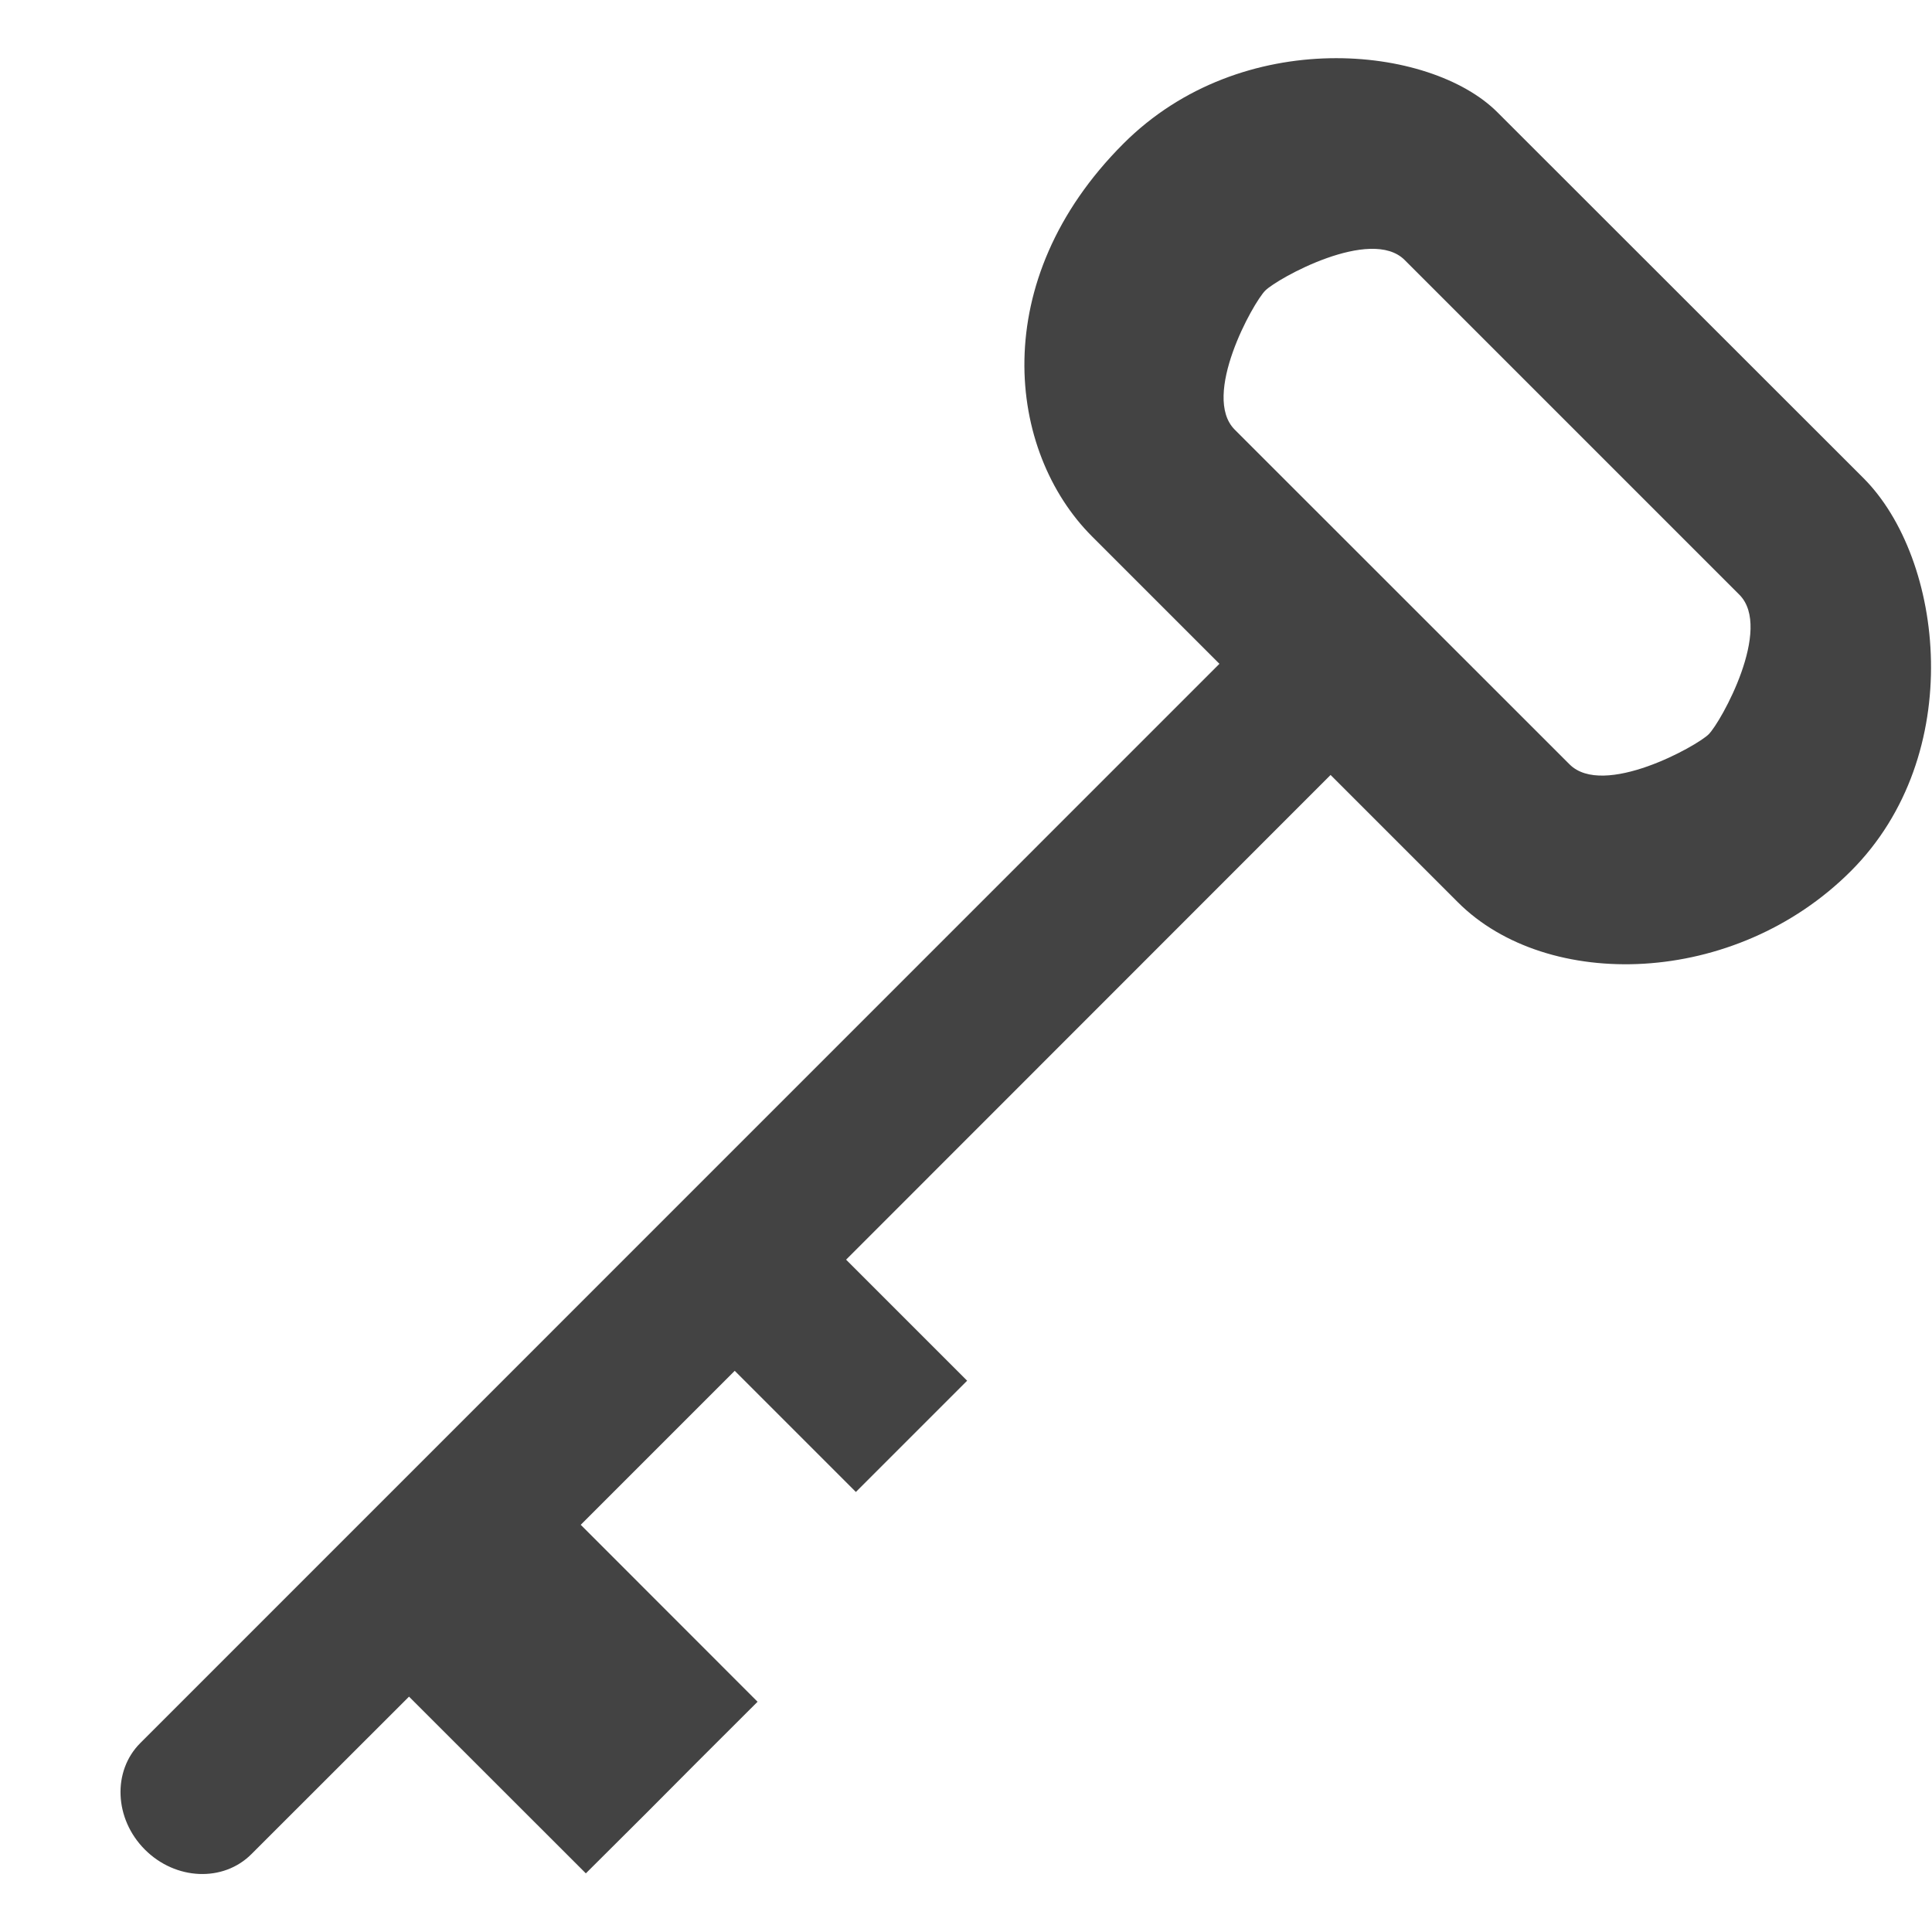 <?xml version="1.0" encoding="utf-8"?>

<svg width="800px" height="800px" viewBox="0 -0.5 17 17" version="1.1" xmlns="http://www.w3.org/2000/svg" xmlns:xlink="http://www.w3.org/1999/xlink" class="si-glyph si-glyph-key">
    
    <title>991</title>
    
    <defs>
</defs>
    <g stroke="none" stroke-width="1" fill="none" fill-rule="evenodd">
        <path d="M9.885,0.764 C8.678,1.971 8.862,3.473 9.609,4.22 L10.73,5.341 L1.234,14.838 C0.988,15.084 1.005,15.505 1.275,15.775 C1.545,16.045 1.964,16.063 2.212,15.815 L3.599,14.429 L5.155,15.984 L5.689,15.452 L6.133,15.006 L6.666,14.474 L5.11,12.917 L6.465,11.562 L7.531,12.628 L8.51,11.649 L7.445,10.584 L11.708,6.319 L12.829,7.44 C13.612,8.223 15.263,8.188 16.286,7.165 C17.309,6.142 17.106,4.417 16.397,3.707 L13.176,0.488 C12.584,-0.105 10.928,-0.279 9.885,0.764 L9.885,0.764 Z M15.305,4.733 C15.602,5.03 15.143,5.853 15.035,5.961 C14.931,6.065 14.109,6.523 13.811,6.226 L10.865,3.281 C10.568,2.984 11.027,2.163 11.133,2.057 C11.24,1.95 12.062,1.492 12.359,1.787 L15.305,4.733 L15.305,4.733 Z" fill="#434343" class="si-glyph-fill">
</path>
    </g>
</svg>